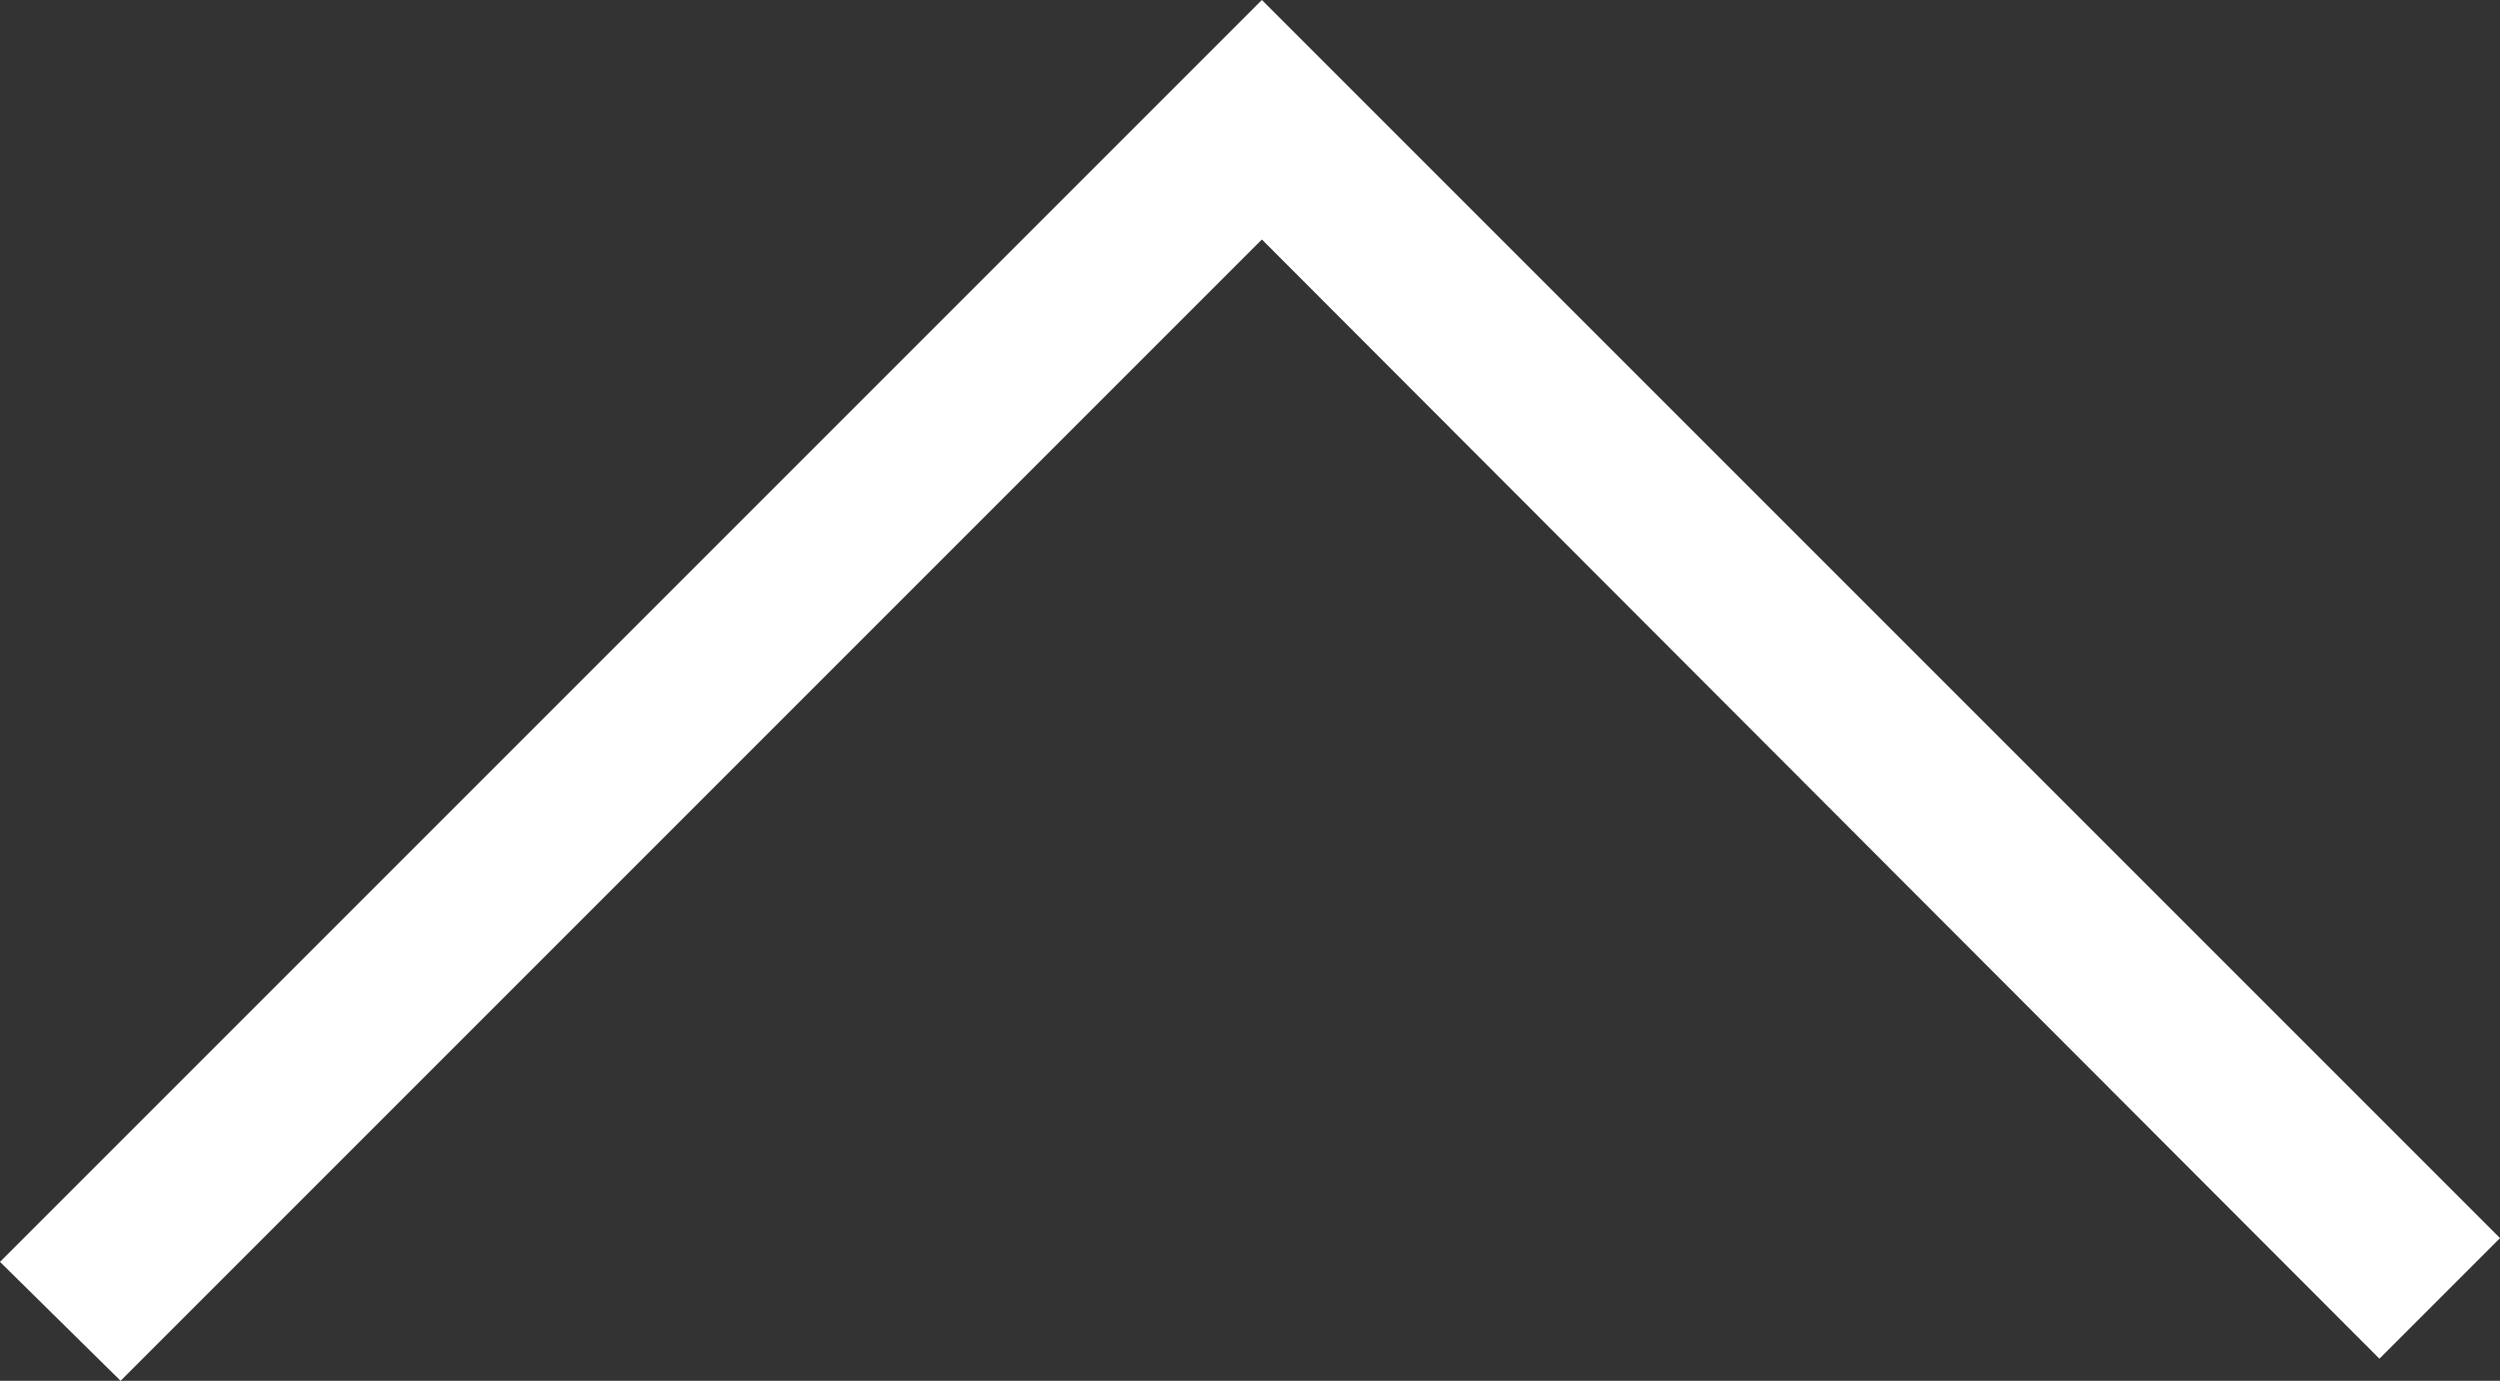 <?xml version="1.0" encoding="UTF-8"?>
<svg id="_レイヤー_2" data-name="レイヤー 2" xmlns="http://www.w3.org/2000/svg" viewBox="0 0 14.72 8.13">
  <rect x="0" y="0" width="14.72" height="8.13" fill="#333333" stroke="none"/>
  <defs>
    <style>
      .cls-1 {
        fill: #fff;
      }
    </style>
  </defs>
  <g id="footer">
    <polygon class="cls-1" points=".71 8.13 0 7.43 7.43 0 14.72 7.29 14.01 8 7.43 1.41 .71 8.13"/>
  </g>
</svg>